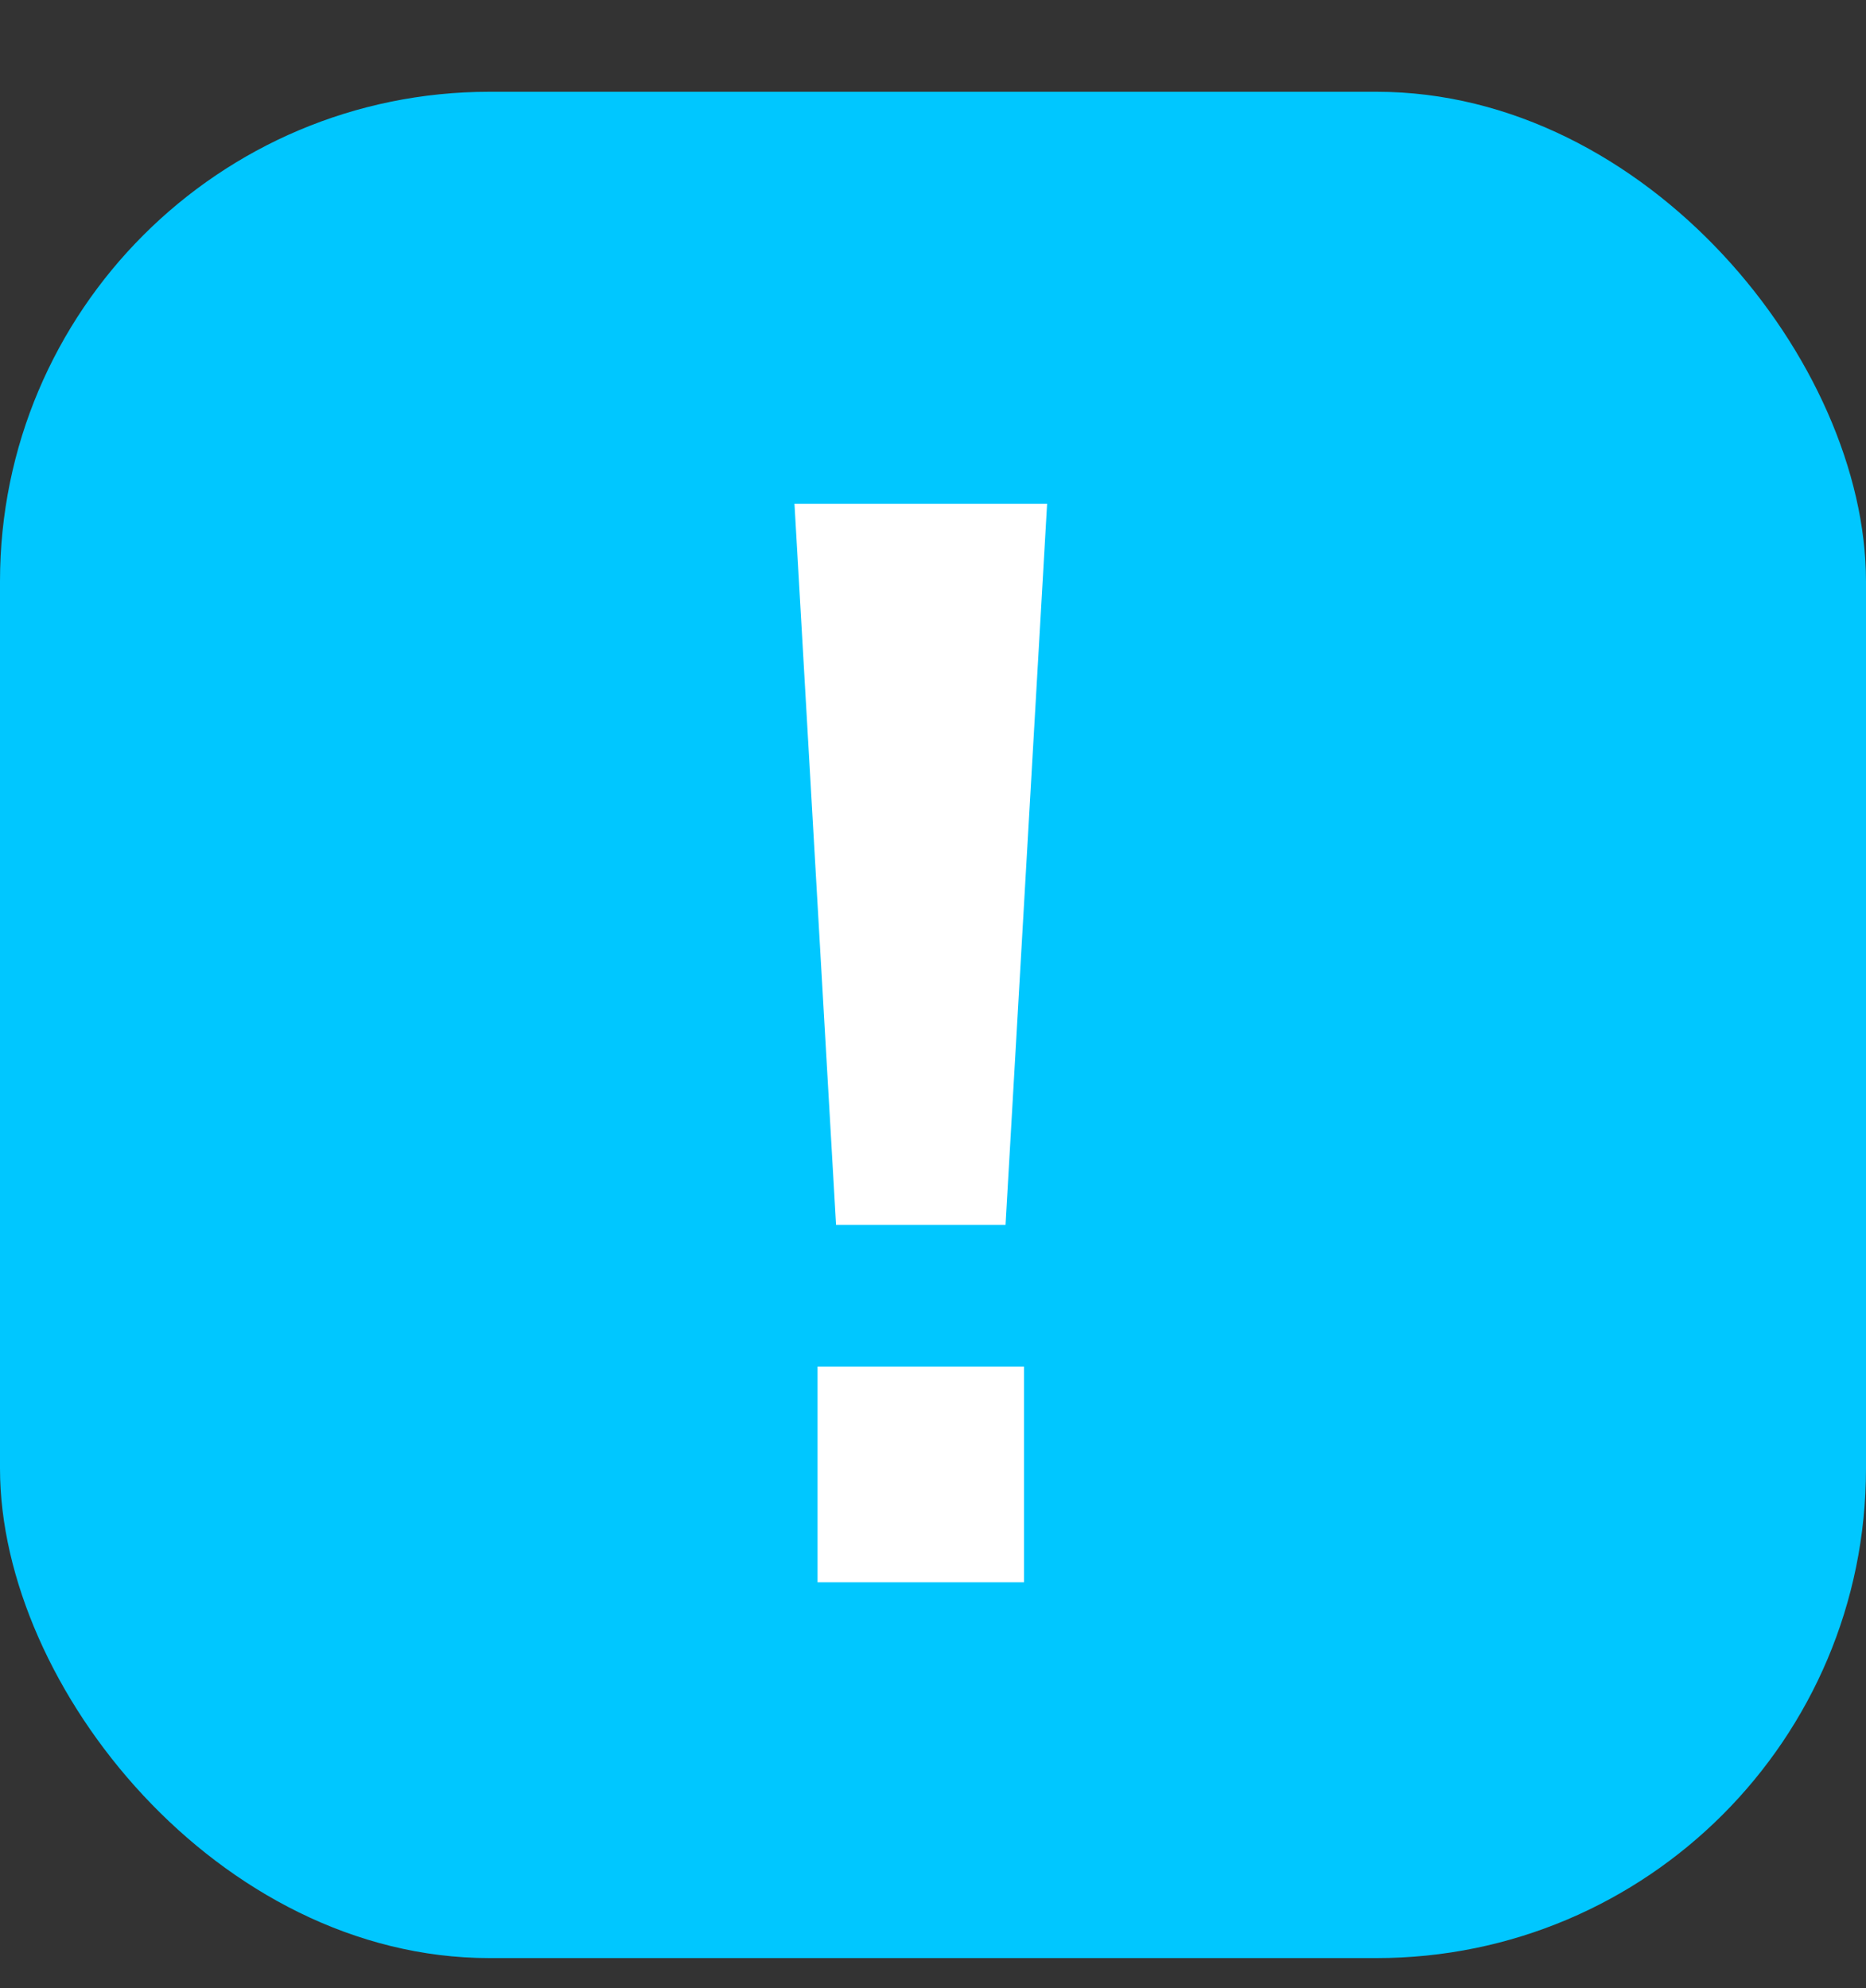 <?xml version="1.0" encoding="UTF-8"?> <svg xmlns="http://www.w3.org/2000/svg" width="46" height="49" viewBox="0 0 46 49" fill="none"><rect x="0" y="0" width="46" height="49" fill="#333333" stroke="none"/><rect y="2.262" width="46" height="46" rx="12.066" fill="#00C7FF"></rect><path d="M20.61 30.19L19.585 12.417H25.813L24.788 30.19H20.61ZM20.154 39V33.683H25.243V39H20.154Z" fill="white"></path></svg> 
